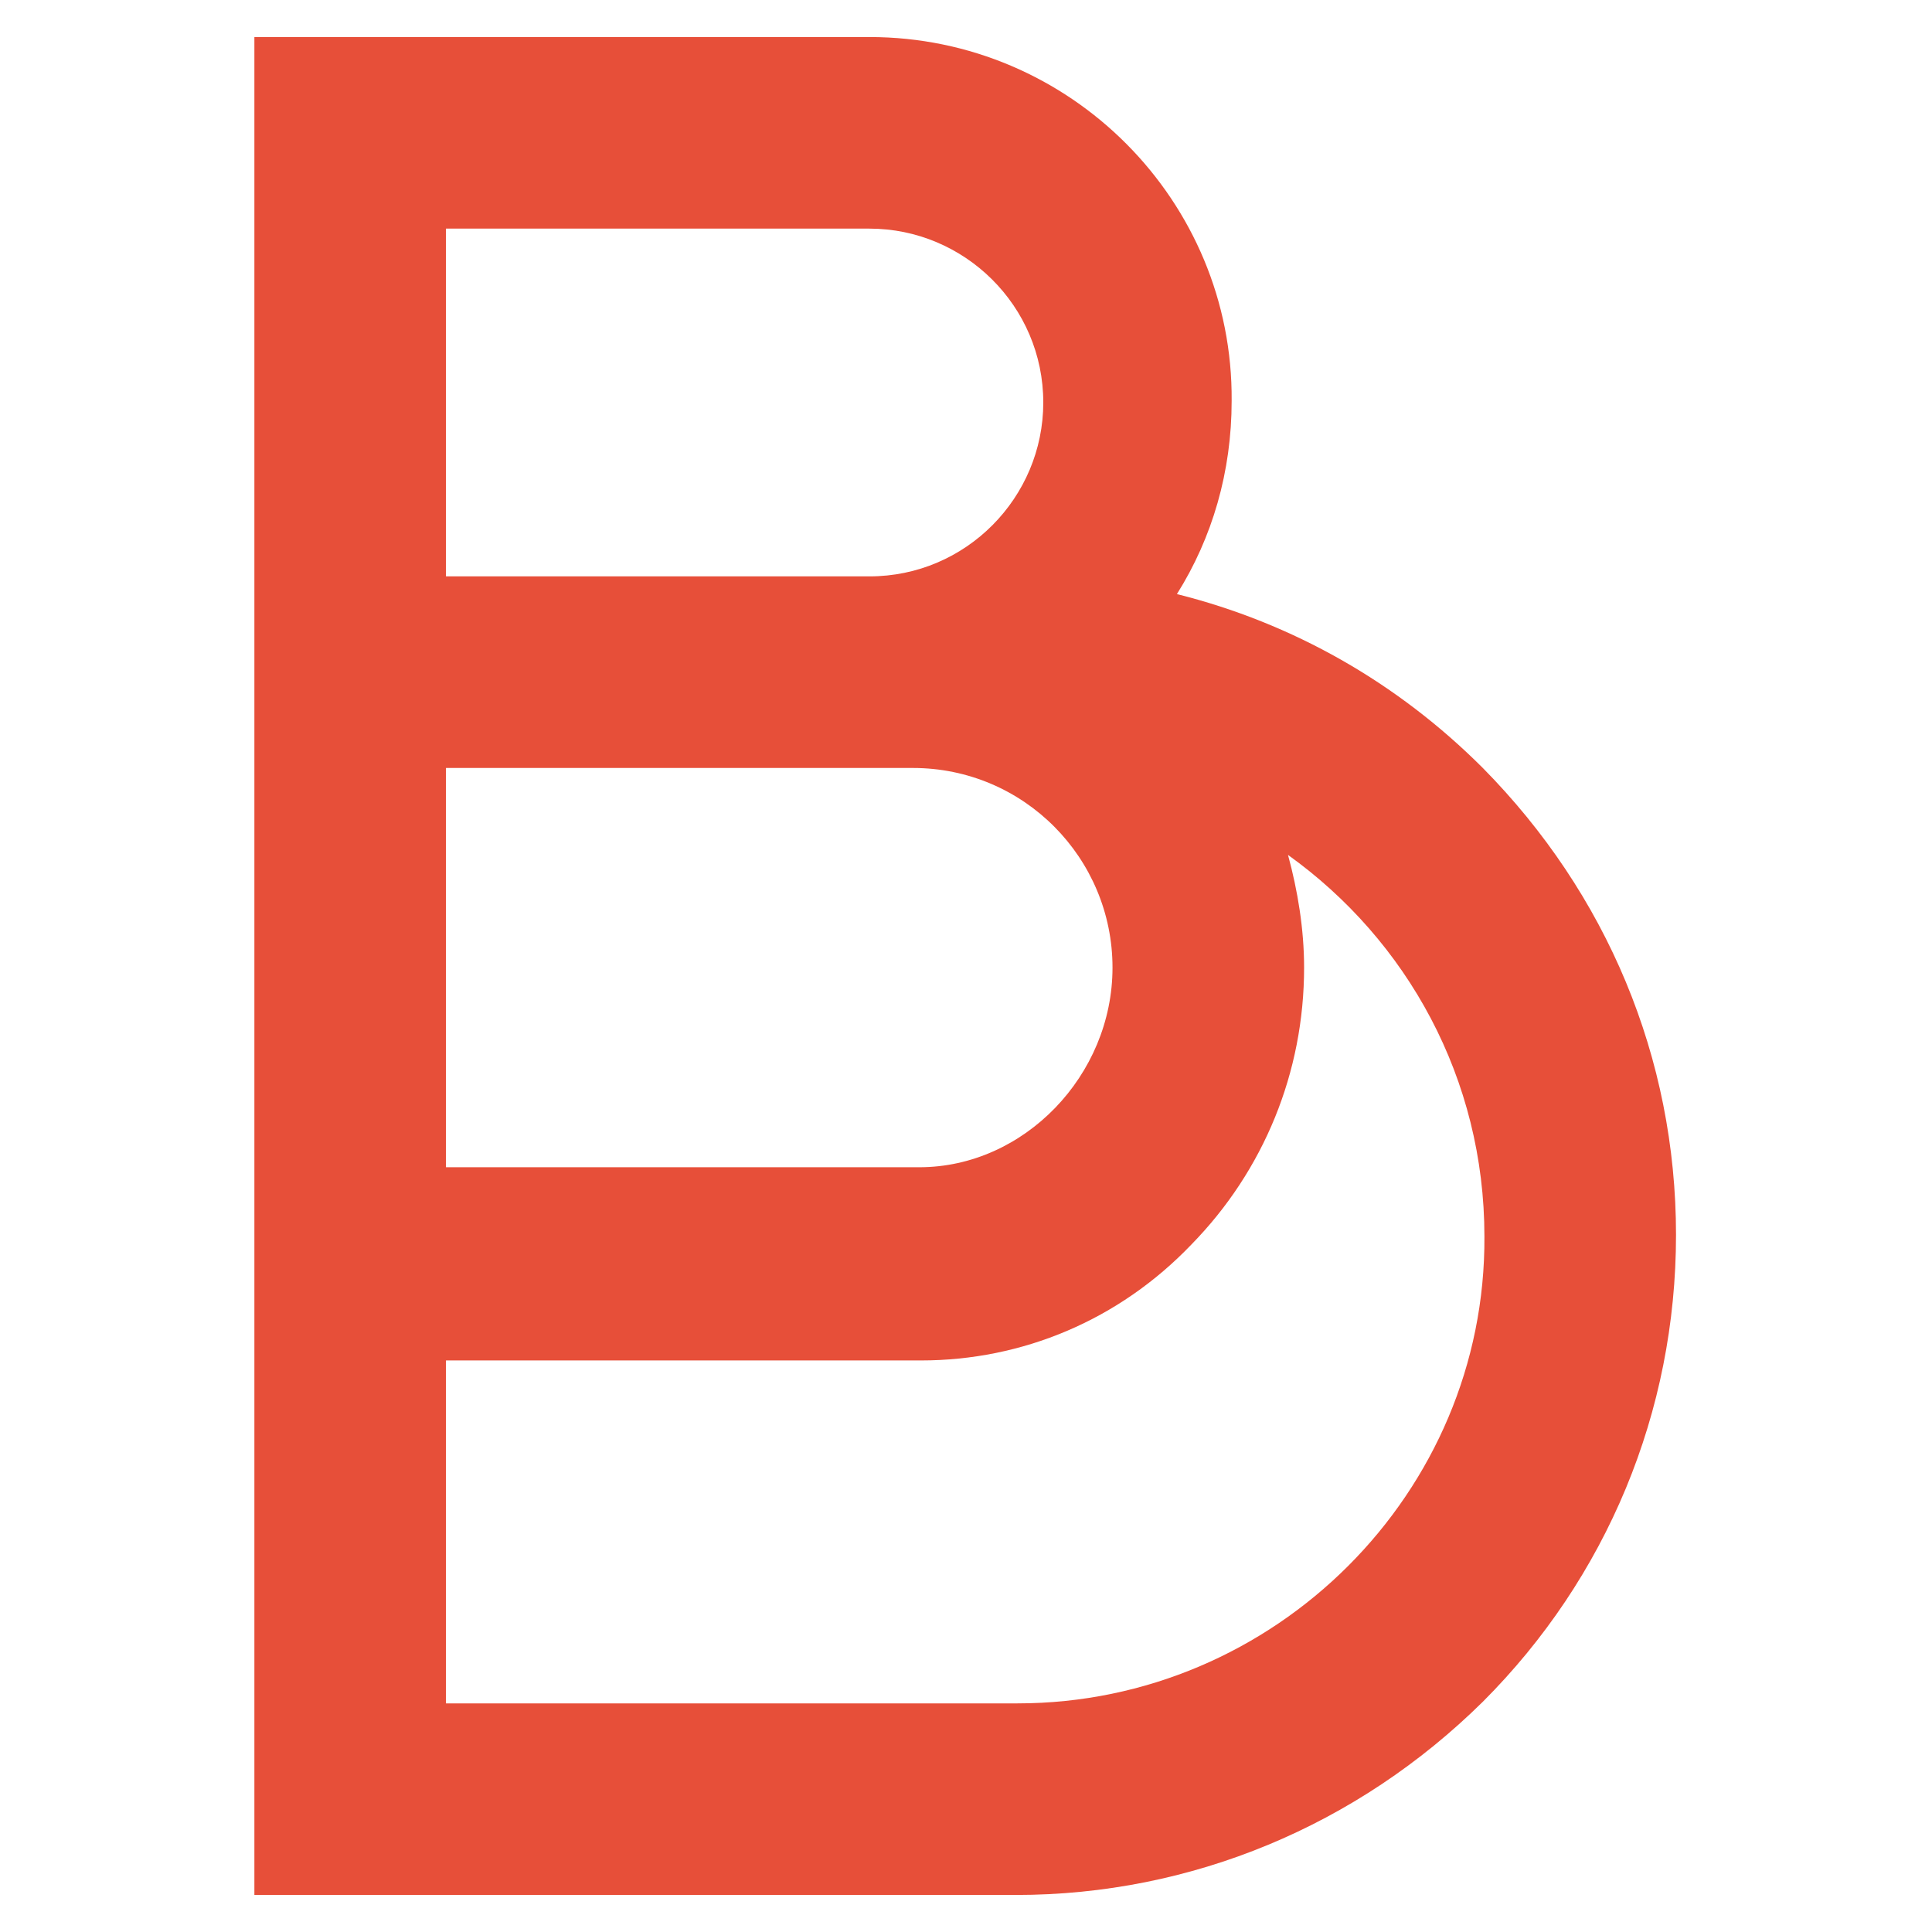 <?xml version="1.0" encoding="utf-8"?><svg version="1.1" xmlns="http://www.w3.org/2000/svg" xmlns:xlink="http://www.w3.org/1999/xlink" viewBox="0 0 120 120" xml:space="preserve"><path fill="#E74F39" d="M15.8,117.7h47.3c10.9,0,21.2-4.3,29-12c7.7-7.7,12-18,12-29s-4.3-21.2-12-29c-5.3-5.3-11.8-9-19-10.8 c2.2-3.5,3.4-7.6,3.4-12C76.6,12.5,66.5,2.3,54,2.3H15.8V117.7z M27.7,14.2H54c5.9,0,10.8,4.8,10.8,10.8c0,5.9-4.8,10.8-10.8,10.8 H27.7V14.2z M56.7,47.7c6.9,0,12.4,5.6,12.4,12.4c0,6.7-5.5,12.4-12,12.4H27.7V47.7H56.7z M63.2,105.8H27.7V84.5h29.5 c6.3,0,12.3-2.5,16.8-7.2c4.5-4.6,7-10.7,7-17.2c0-2.4-0.4-4.8-1-7c7.4,5.3,12.2,13.9,12.2,23.7C92.3,92.7,79.2,105.8,63.2,105.8z"/></svg>